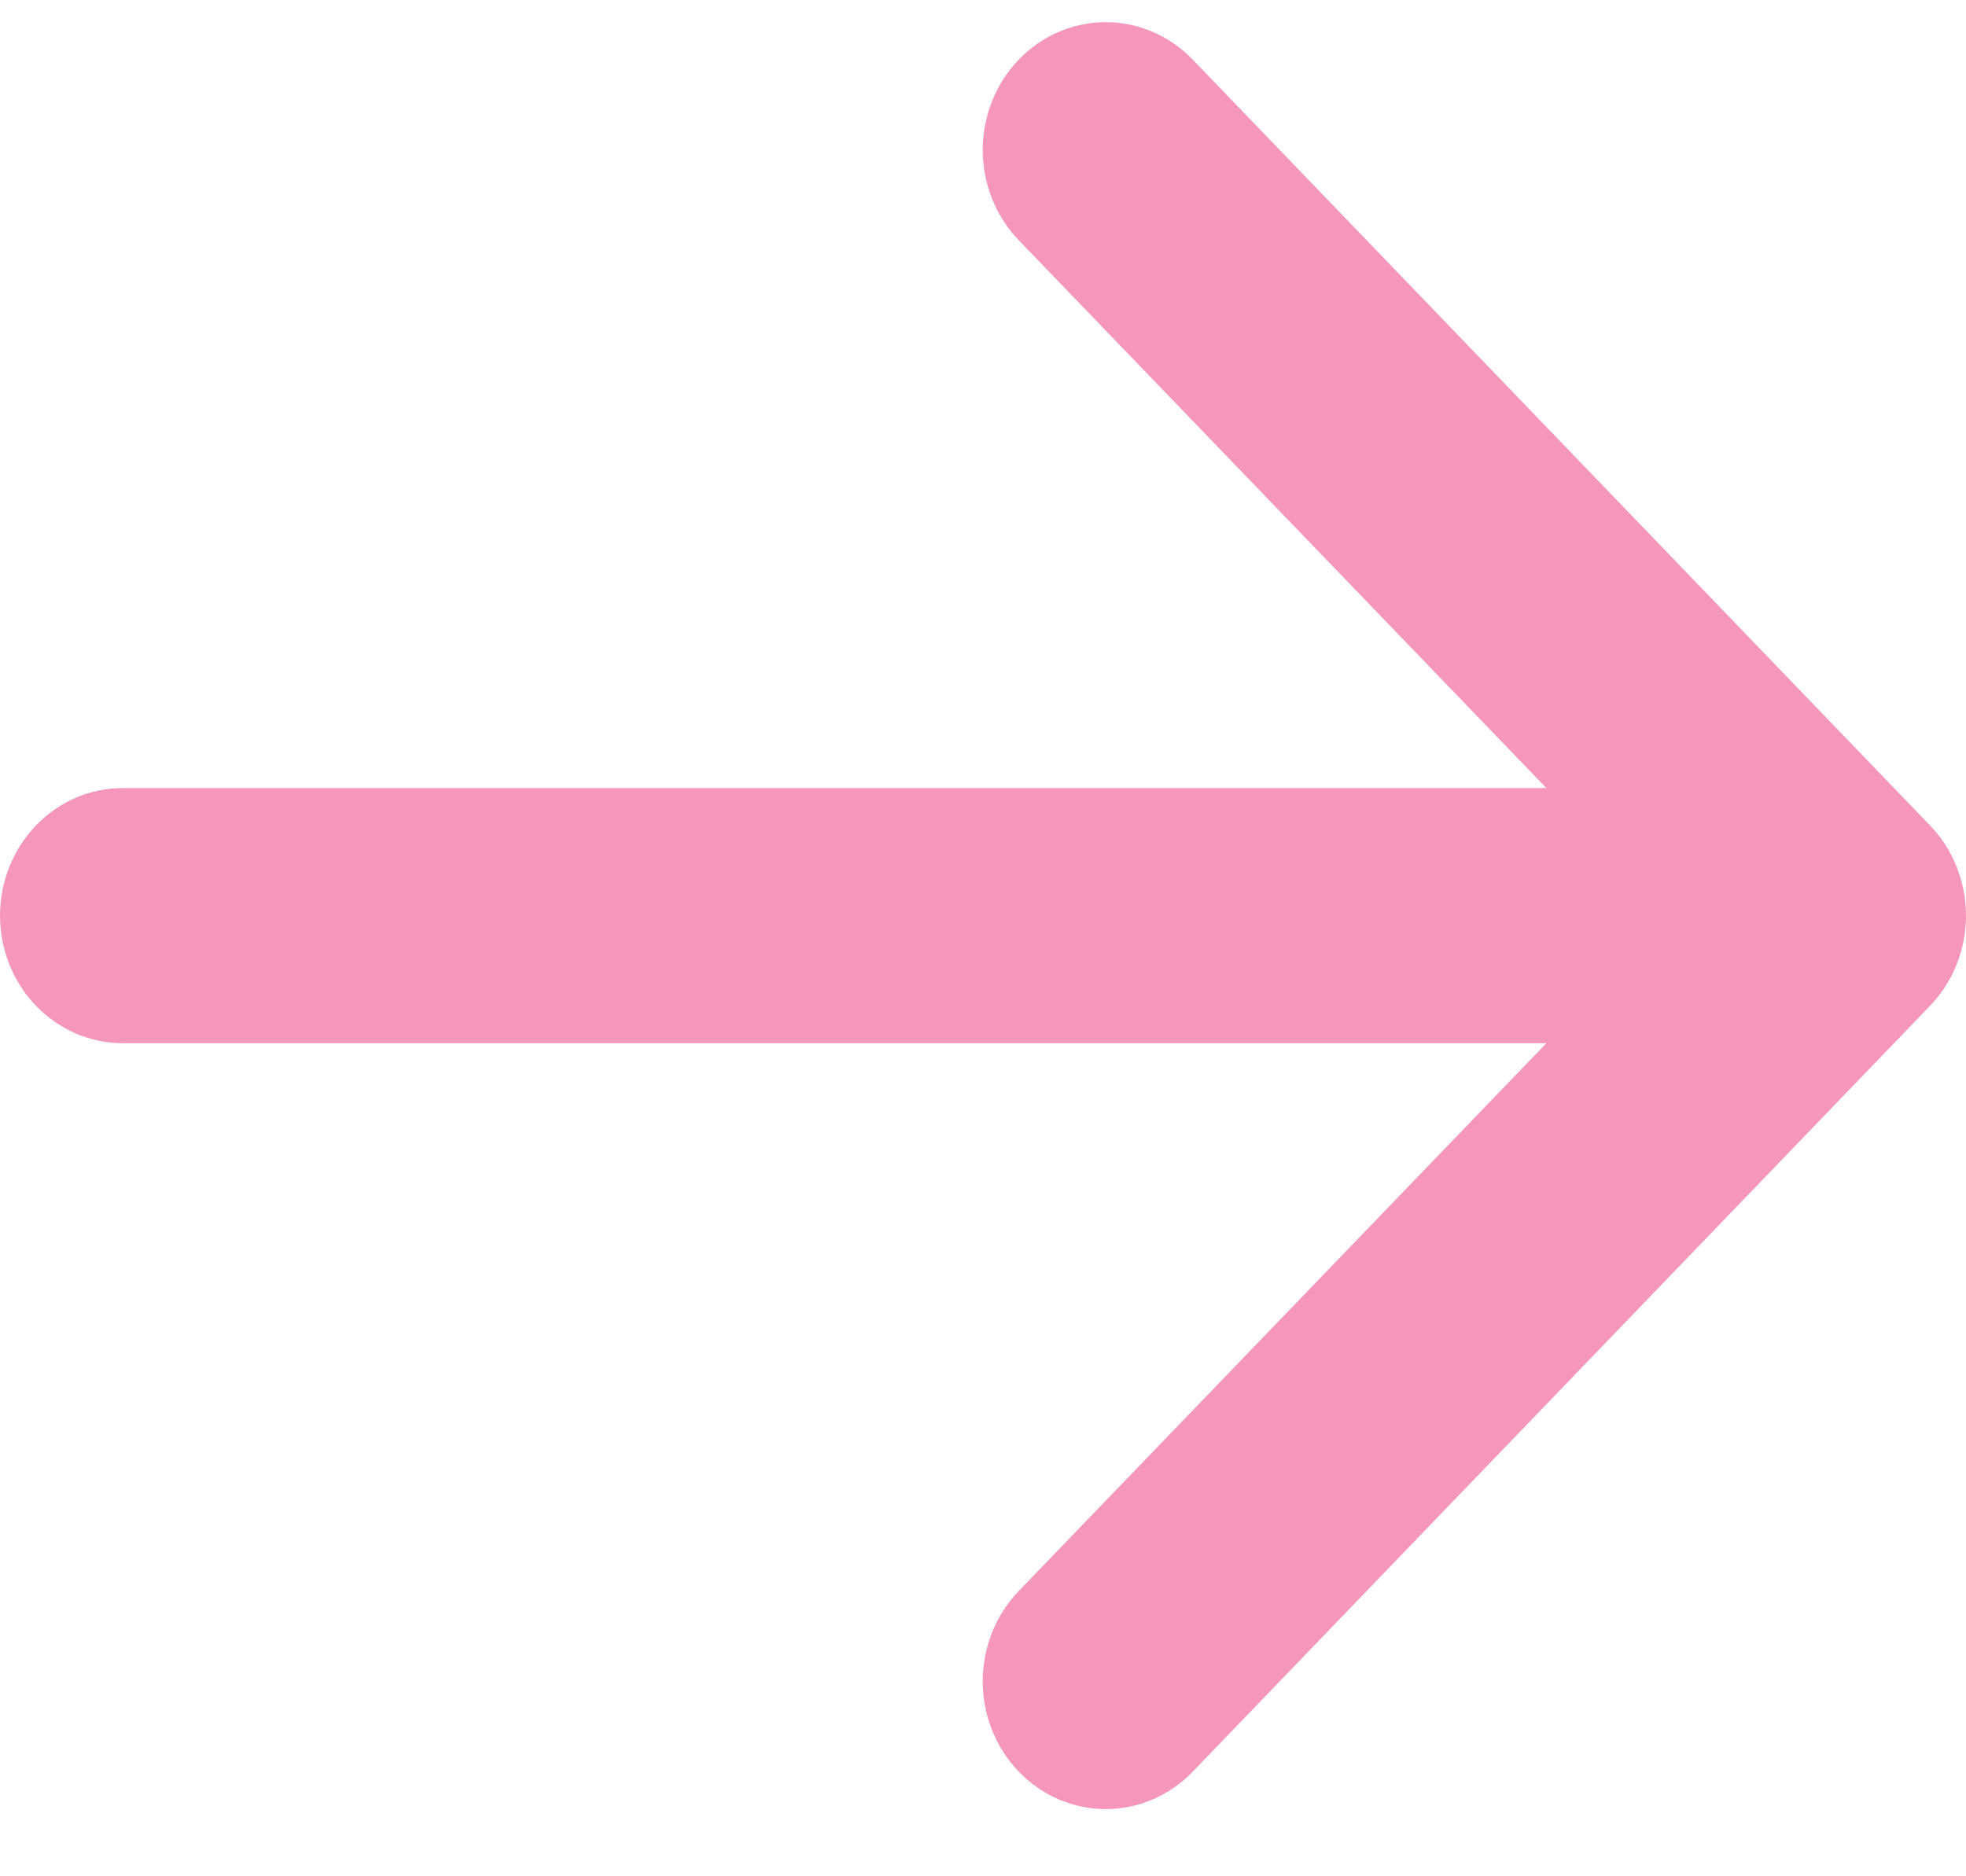 <svg width="22" height="21" viewBox="0 0 22 21" fill="none" xmlns="http://www.w3.org/2000/svg">
<path fill-rule="evenodd" clip-rule="evenodd" d="M1.74846e-06 10.248C1.81469e-06 9.869 0.145 9.506 0.403 9.238C0.661 8.97 1.01 8.82 1.375 8.82L17.304 8.82L11.4 2.689C11.272 2.557 11.171 2.399 11.102 2.225C11.033 2.052 10.997 1.866 10.997 1.678C10.997 1.49 11.033 1.304 11.102 1.131C11.171 0.957 11.272 0.8 11.4 0.667C11.528 0.534 11.68 0.429 11.847 0.357C12.014 0.285 12.193 0.248 12.374 0.248C12.554 0.248 12.733 0.285 12.9 0.357C13.067 0.429 13.219 0.534 13.347 0.667L21.596 9.237C21.724 9.369 21.826 9.527 21.895 9.701C21.964 9.874 22 10.06 22 10.248C22 10.436 21.964 10.622 21.895 10.796C21.826 10.969 21.724 11.127 21.596 11.259L13.347 19.829C13.089 20.097 12.739 20.248 12.374 20.248C12.008 20.248 11.658 20.097 11.4 19.829C11.142 19.561 10.997 19.197 10.997 18.818C10.997 18.439 11.142 18.075 11.4 17.807L17.304 11.676L1.375 11.676C1.01 11.676 0.661 11.526 0.403 11.258C0.145 10.99 1.68222e-06 10.627 1.74846e-06 10.248Z" fill="#F597BB"/>
</svg>
